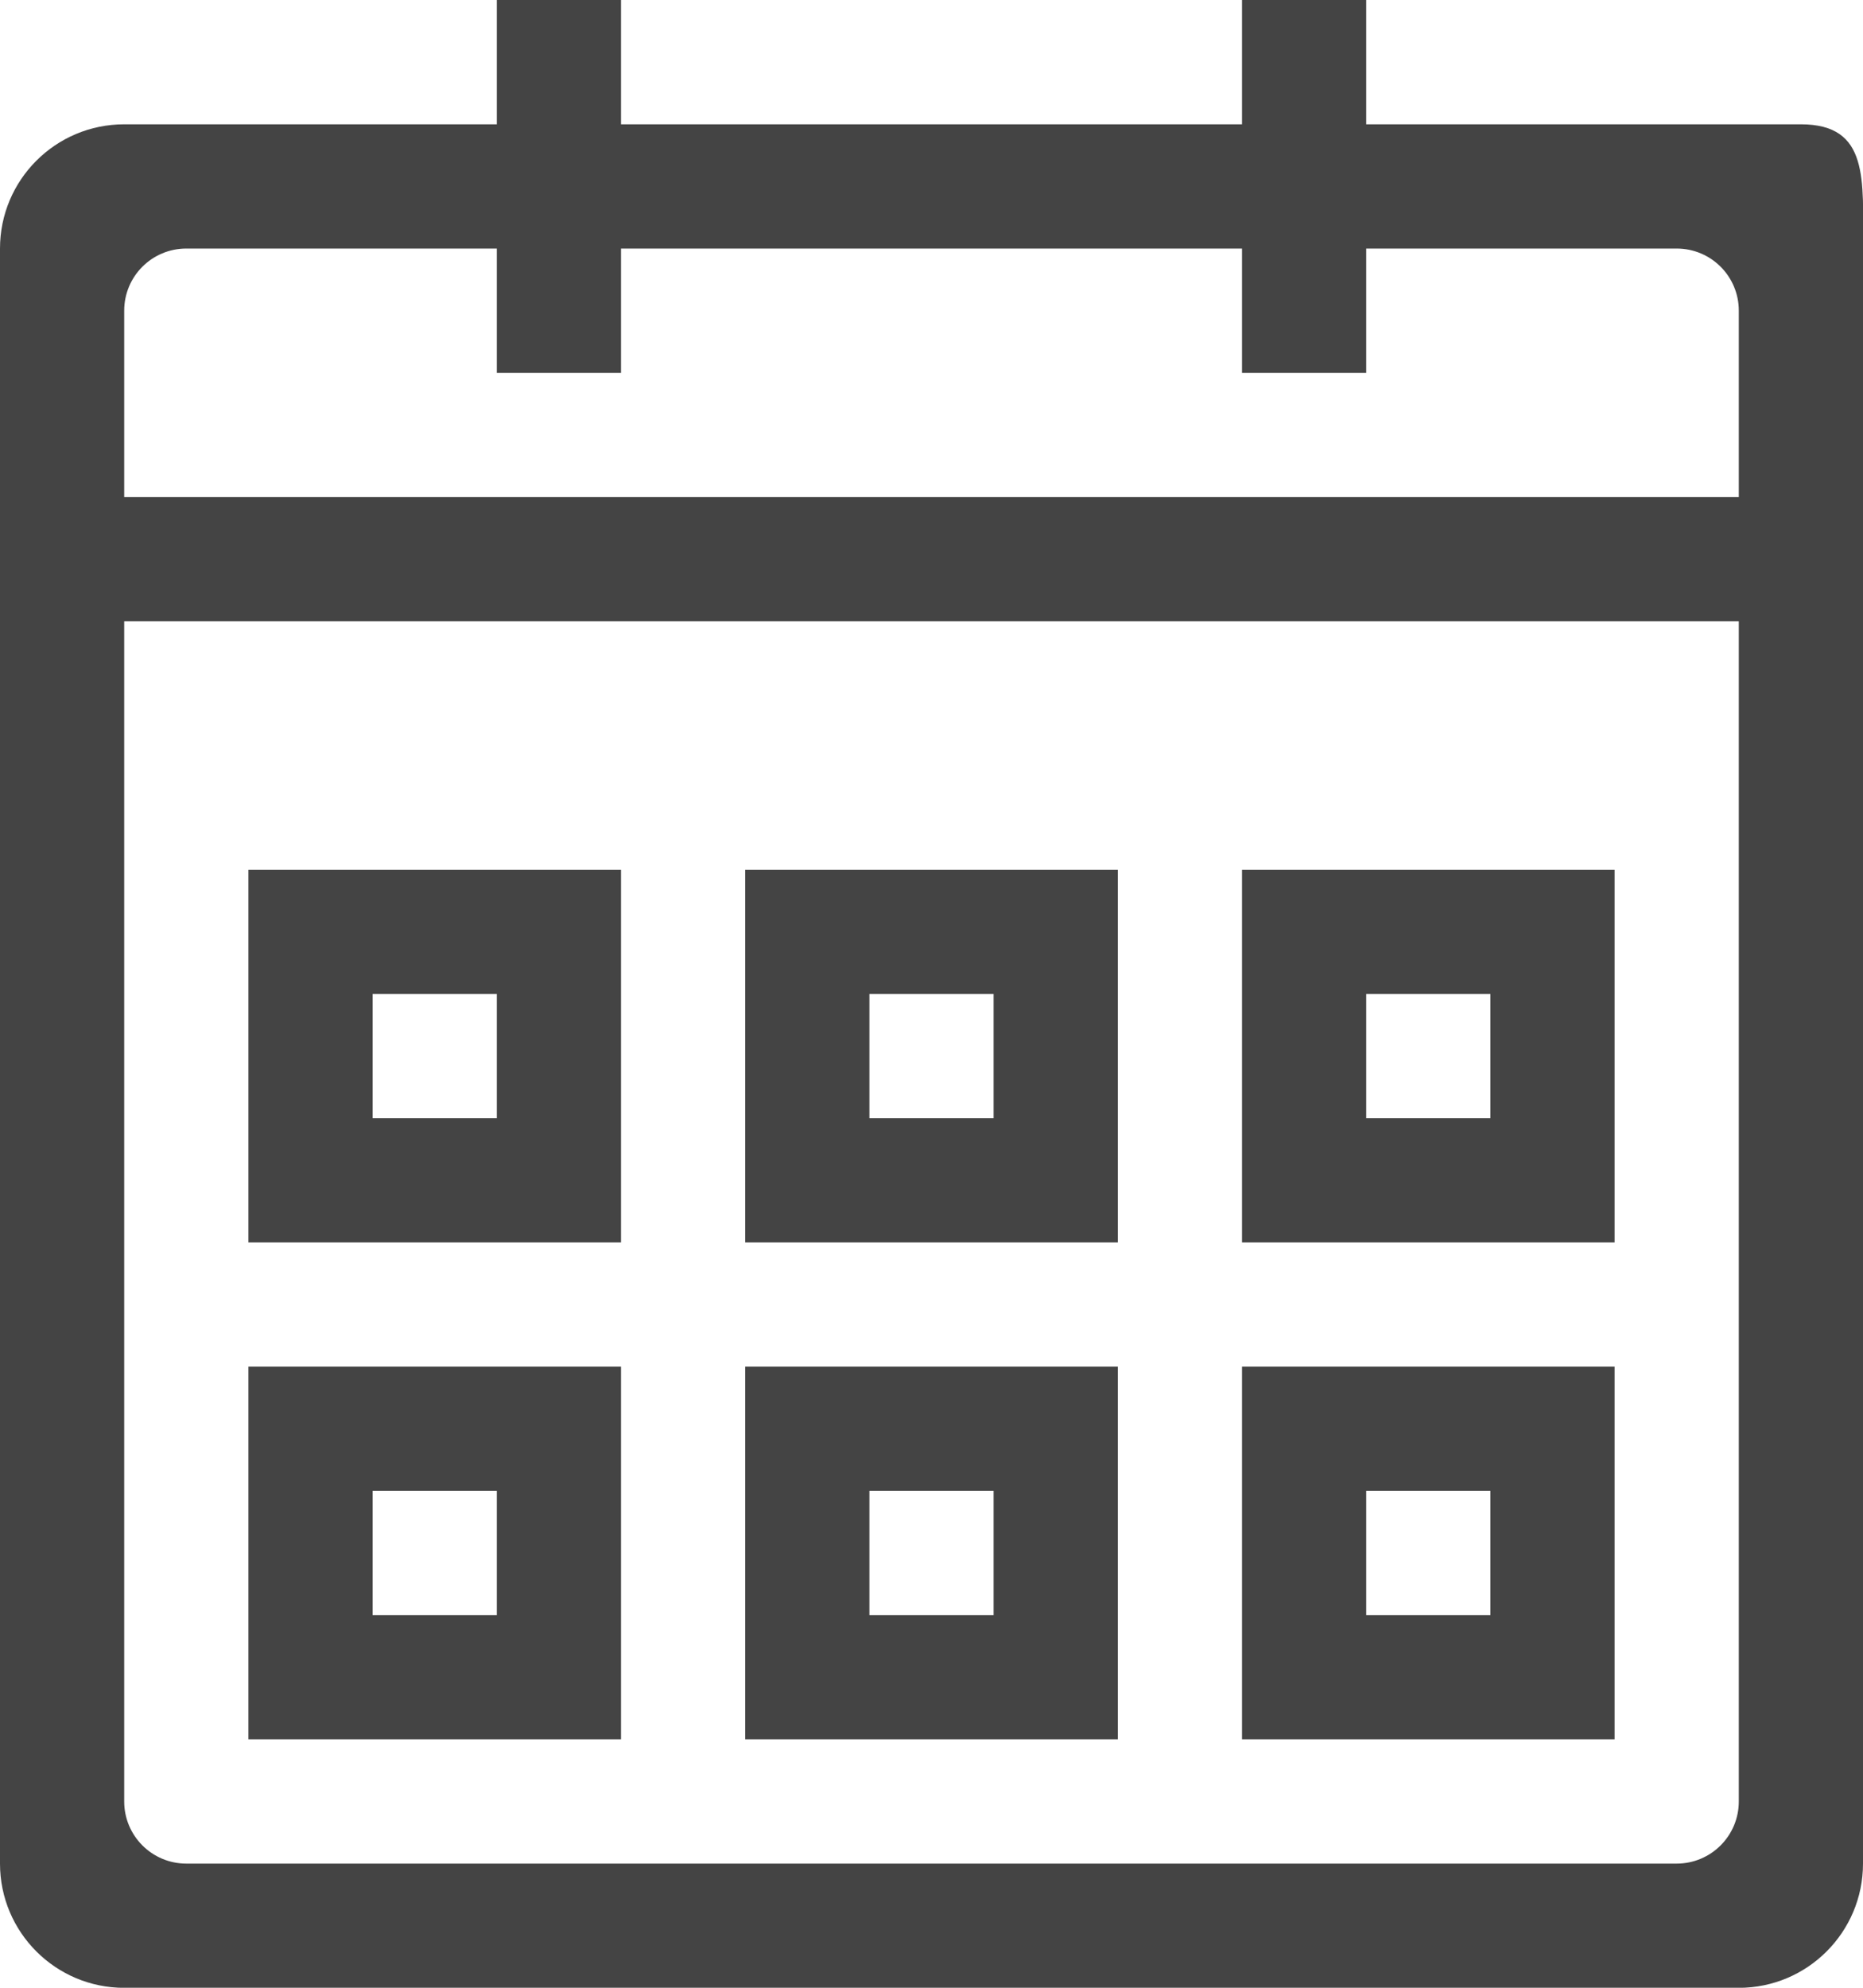 <?xml version="1.0" encoding="UTF-8"?>
<svg width="45px" height="48px" viewBox="0 0 45 48" version="1.1" xmlns="http://www.w3.org/2000/svg" xmlns:xlink="http://www.w3.org/1999/xlink">
    <!-- Generator: Sketch 48.2 (47327) - http://www.bohemiancoding.com/sketch -->
    <title>Shape</title>
    <desc>Created with Sketch.</desc>
    <defs></defs>
    <g id="Desktop" stroke="none" stroke-width="1" fill="none" fill-rule="evenodd" transform="translate(-669, -1004)">
        <g id="Éves-naptár" transform="translate(654, 992)" fill="#444444" fill-rule="nonzero">
            <path d="M57,60.002 L18,60.002 C16.343,60.002 15,58.659 15,57.002 L15,27.002 L15,24.002 L15,18.002 C15,16.344 16.343,15.002 18,15.002 L27,15.002 L27,12 L30,12 L30,15.002 L45,15.002 L45,12 L48,12 L48,15.002 L58.5,15.002 C60.156,15.002 60,16.344 60,18.002 L60,24.002 L60,27.002 L60,57.002 C60,58.659 58.656,60.002 57,60.002 Z M57,19.503 C57,18.672 56.329,18.002 55.5,18.002 L48,18.002 L48,21.003 L45,21.003 L45,18.002 L30,18.002 L30,21.003 L27,21.003 L27,18.002 L19.5,18.002 C18.671,18.002 18,18.672 18,19.503 L18,24.002 L57,24.002 L57,19.503 Z M57,27.002 L18,27.002 L18,55.501 C18,56.33 18.671,57.002 19.5,57.002 L55.5,57.002 C56.329,57.002 57,56.33 57,55.501 L57,27.002 Z M45,45.001 L54,45.001 L54,54.002 L45,54.002 L45,45.001 Z M48,51.002 L51,51.002 L51,48.001 L48,48.001 L48,51.002 Z M45,33.002 L54,33.002 L54,42.001 L45,42.001 L45,33.002 Z M48,39.002 L51,39.002 L51,36.002 L48,36.002 L48,39.002 Z M33,45.001 L42,45.001 L42,54.002 L33,54.002 L33,45.001 Z M36,51.002 L39,51.002 L39,48.001 L36,48.001 L36,51.002 Z M33,33.002 L42,33.002 L42,42.001 L33,42.001 L33,33.002 Z M36,39.002 L39,39.002 L39,36.002 L36,36.002 L36,39.002 Z M21,45.001 L30,45.001 L30,54.002 L21,54.002 L21,45.001 Z M24,51.002 L27,51.002 L27,48.001 L24,48.001 L24,51.002 Z M21,33.002 L30,33.002 L30,42.001 L21,42.001 L21,33.002 Z M24,39.002 L27,39.002 L27,36.002 L24,36.002 L24,39.002 Z" id="Shape"></path>
        </g>
    </g>
</svg>